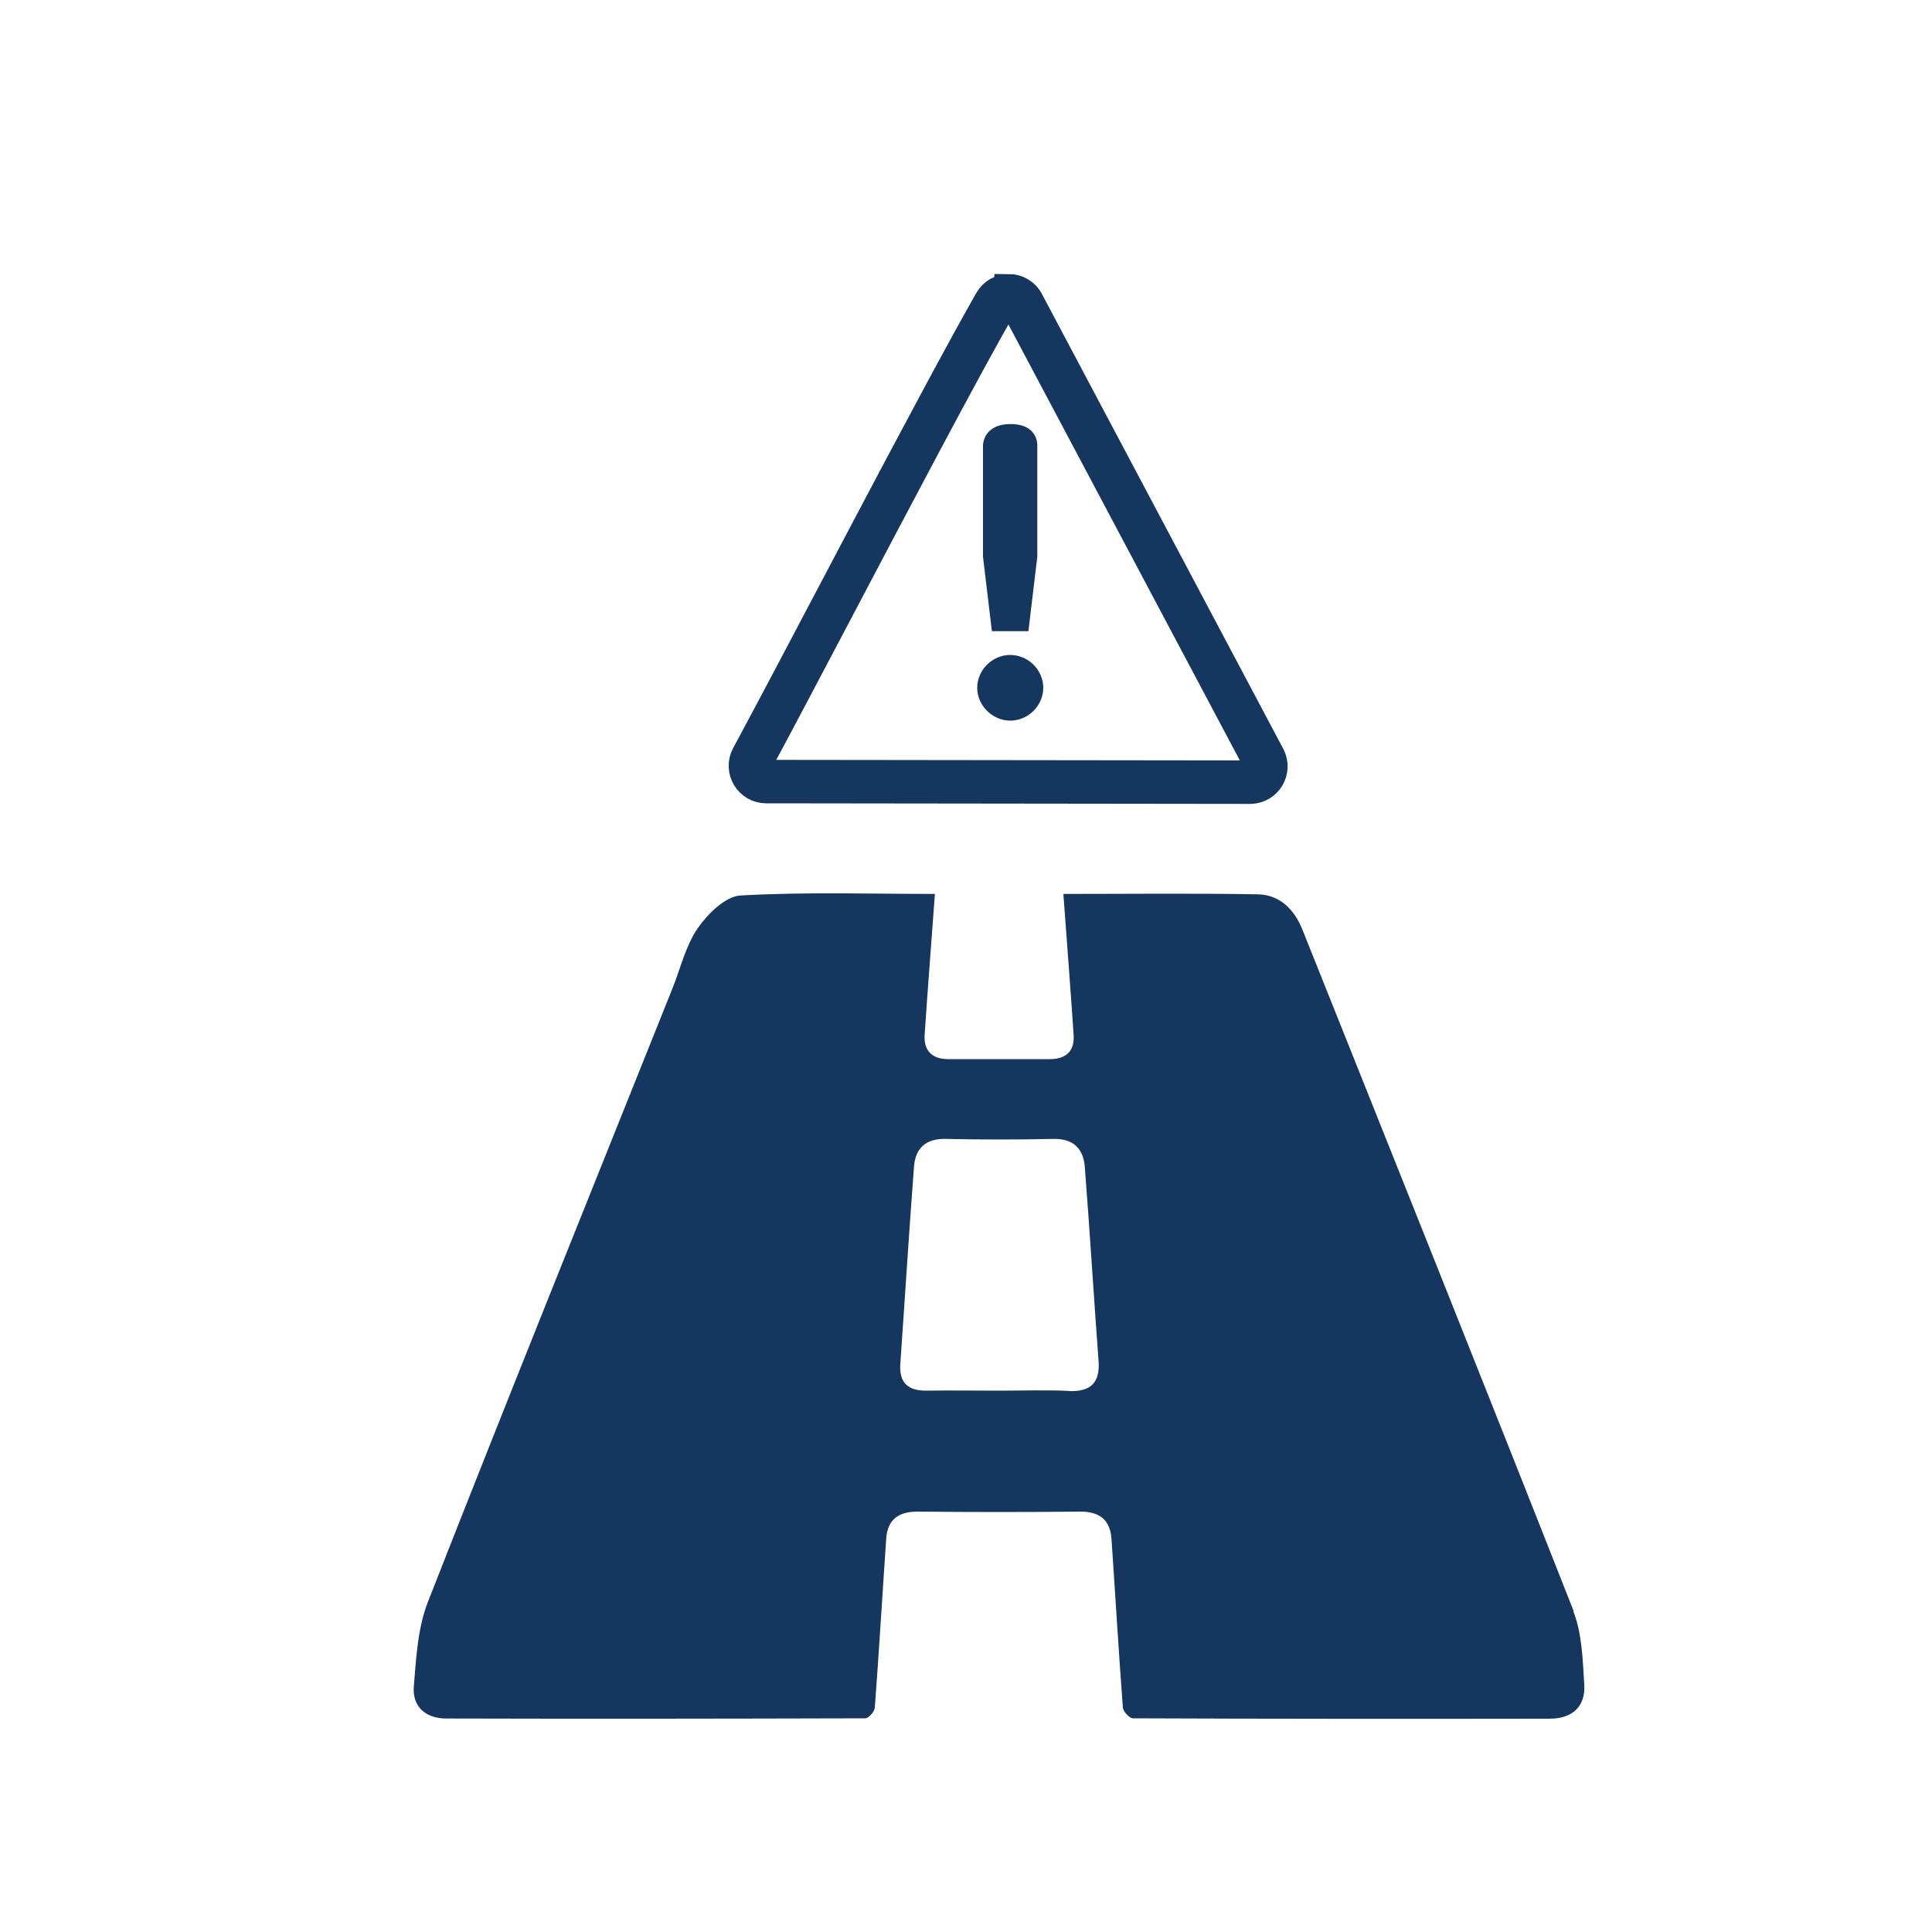 <?xml version="1.0" encoding="UTF-8"?>
<svg id="Icons" xmlns="http://www.w3.org/2000/svg" viewBox="0 0 100 100">
  <defs>
    <style>
      .cls-1, .cls-2 {
        fill: #15375f;
      }

      .cls-2 {
        stroke: #15375f;
        stroke-width: 1.48px;
      }
    </style>
  </defs>
  <path class="cls-1" d="m81.46,83.41c-4.64-11.78-9.35-23.54-14.05-35.3-.42-1.04-1.17-1.8-2.31-1.82-3.39-.06-6.78-.02-10.06-.02.18,2.48.37,4.89.53,7.29.06.84-.39,1.26-1.23,1.26-1.75,0-3.51,0-5.26,0-.83,0-1.28-.43-1.22-1.27.16-2.4.35-4.81.53-7.28-3.28,0-6.68-.11-10.06.08-.78.04-1.7.95-2.22,1.7-.63.92-.89,2.09-1.32,3.15-4.23,10.57-8.49,21.12-12.64,31.71-.53,1.35-.61,2.9-.73,4.38-.09,1.06.63,1.66,1.68,1.66,7.23.02,14.45.01,21.68-.01.18,0,.49-.35.5-.56.22-2.91.39-5.83.59-8.74.07-1,.65-1.41,1.65-1.4,2.79.03,5.58.03,8.37,0,1.01-.01,1.57.42,1.64,1.41.2,2.91.37,5.83.59,8.74.02.2.34.55.52.55,7.19.03,14.38.03,21.57.02,1.16,0,1.87-.62,1.79-1.78-.08-1.27-.11-2.61-.56-3.77Zm-26.17-11.42c-1.21-.05-2.43-.01-3.64-.01-1.21,0-2.43-.02-3.64,0-.98.02-1.48-.37-1.41-1.39.24-3.41.45-6.82.71-10.22.07-.94.62-1.45,1.65-1.42,1.86.04,3.71.04,5.57,0,1.04-.02,1.55.52,1.62,1.46.26,3.33.46,6.67.71,10.01.09,1.16-.41,1.63-1.56,1.58Z"/>
  <path class="cls-2" d="m52.21,15.7c.08,0,.28.02.38.24h0s0,.02,0,.02l12.49,23.53c.09.19.02.34-.02.4-.04.06-.14.2-.34.21l-25.07-.03c-.22,0-.33-.15-.37-.21-.04-.06-.11-.23,0-.42.97-1.79,2.44-4.59,4.15-7.83,3.06-5.81,6.53-12.4,8.41-15.69.11-.19.28-.22.37-.22m0-.77c-.41,0-.81.2-1.04.61-2.93,5.14-9.87,18.54-12.57,23.53-.43.8.15,1.77,1.06,1.77l25.08.03c.88-.03,1.43-.95,1.04-1.74l-12.49-23.54c-.22-.44-.65-.67-1.08-.67h0Z"/>
  <path class="cls-1" d="m52.29,37.3c-.92,0-1.71-.78-1.71-1.7s.78-1.7,1.71-1.7,1.71.78,1.71,1.7-.78,1.7-1.71,1.7Zm.94-4.63h-1.89l-.46-3.85v-5.78s0-1.09,1.43-1.09,1.38,1.09,1.38,1.09v5.78l-.46,3.85Z"/>
</svg>